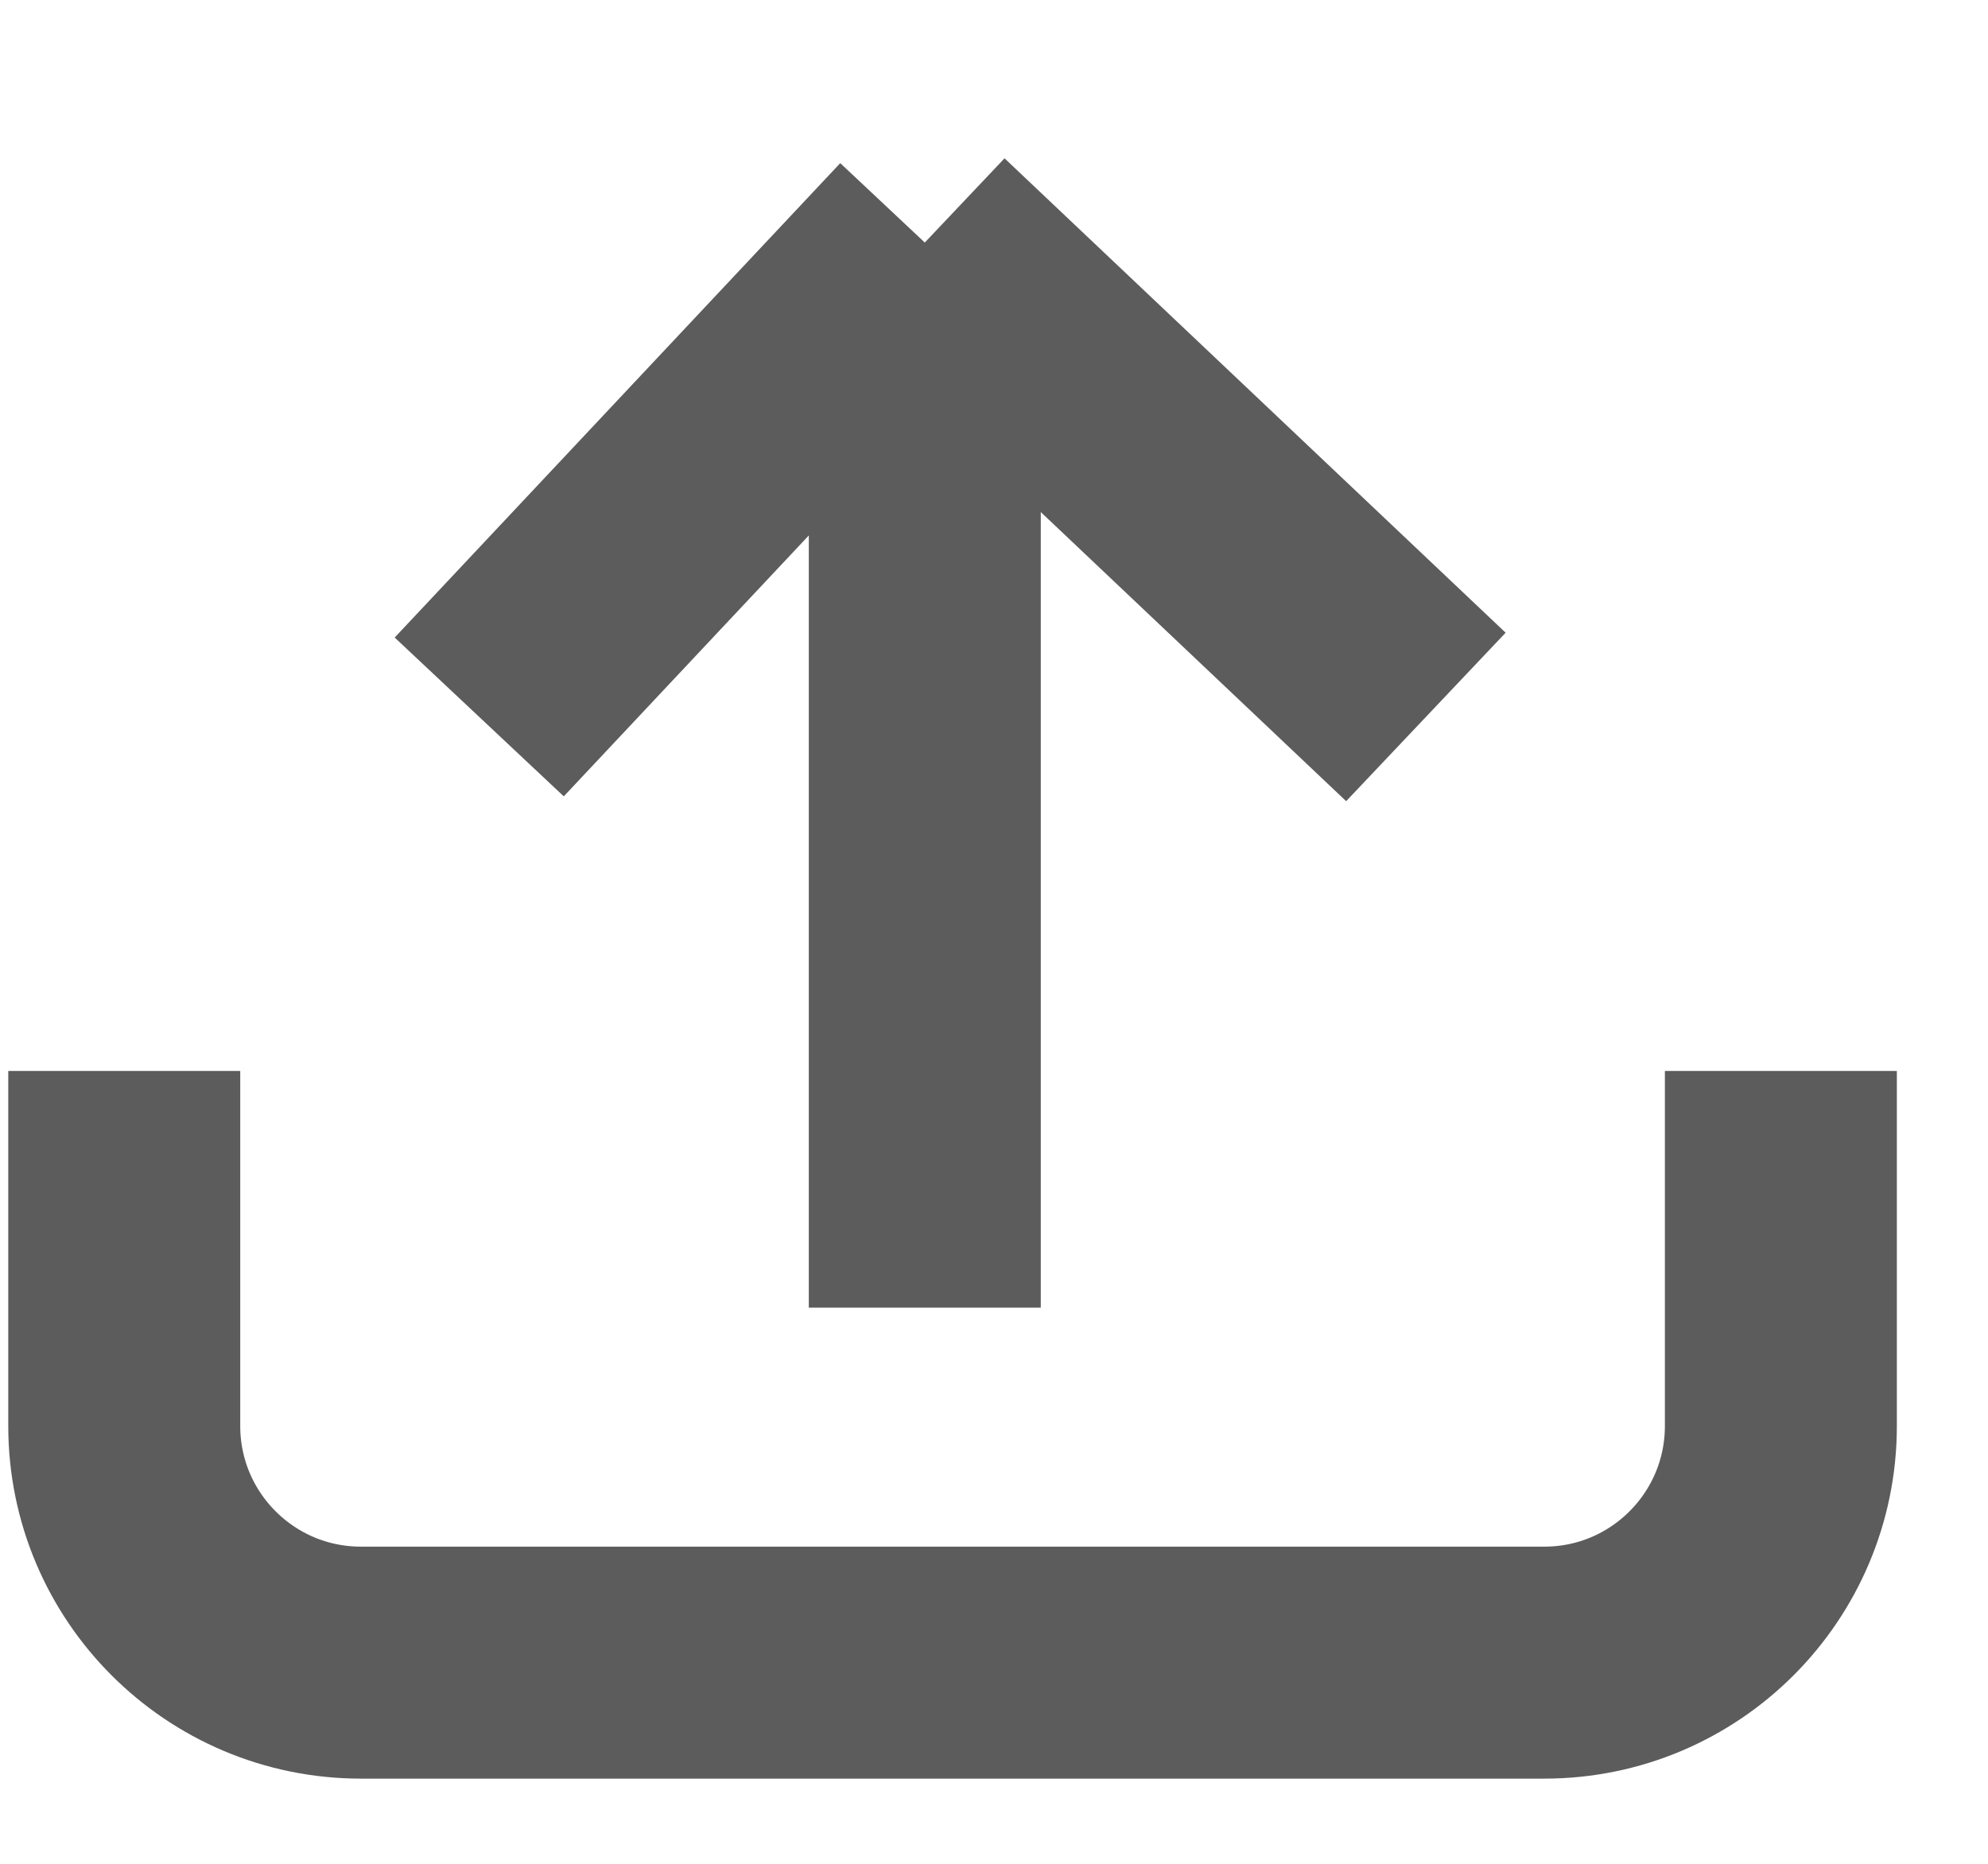 <svg width="16" height="15" viewBox="0 0 16 15" fill="none" xmlns="http://www.w3.org/2000/svg">
<path d="M1 8.619V10.15V11.476C1 12.528 1.853 13.381 2.905 13.381H12.429C13.48 13.381 14.333 12.528 14.333 11.476V10.15V8.619" stroke="#5C5C5C" stroke-width="1.867"/>
<path d="M7.443 10.524V6.238V1.952M7.443 1.952L3.857 5.77M7.443 1.952L11.476 5.77" stroke="#5C5C5C" stroke-width="1.867"/>
</svg>

